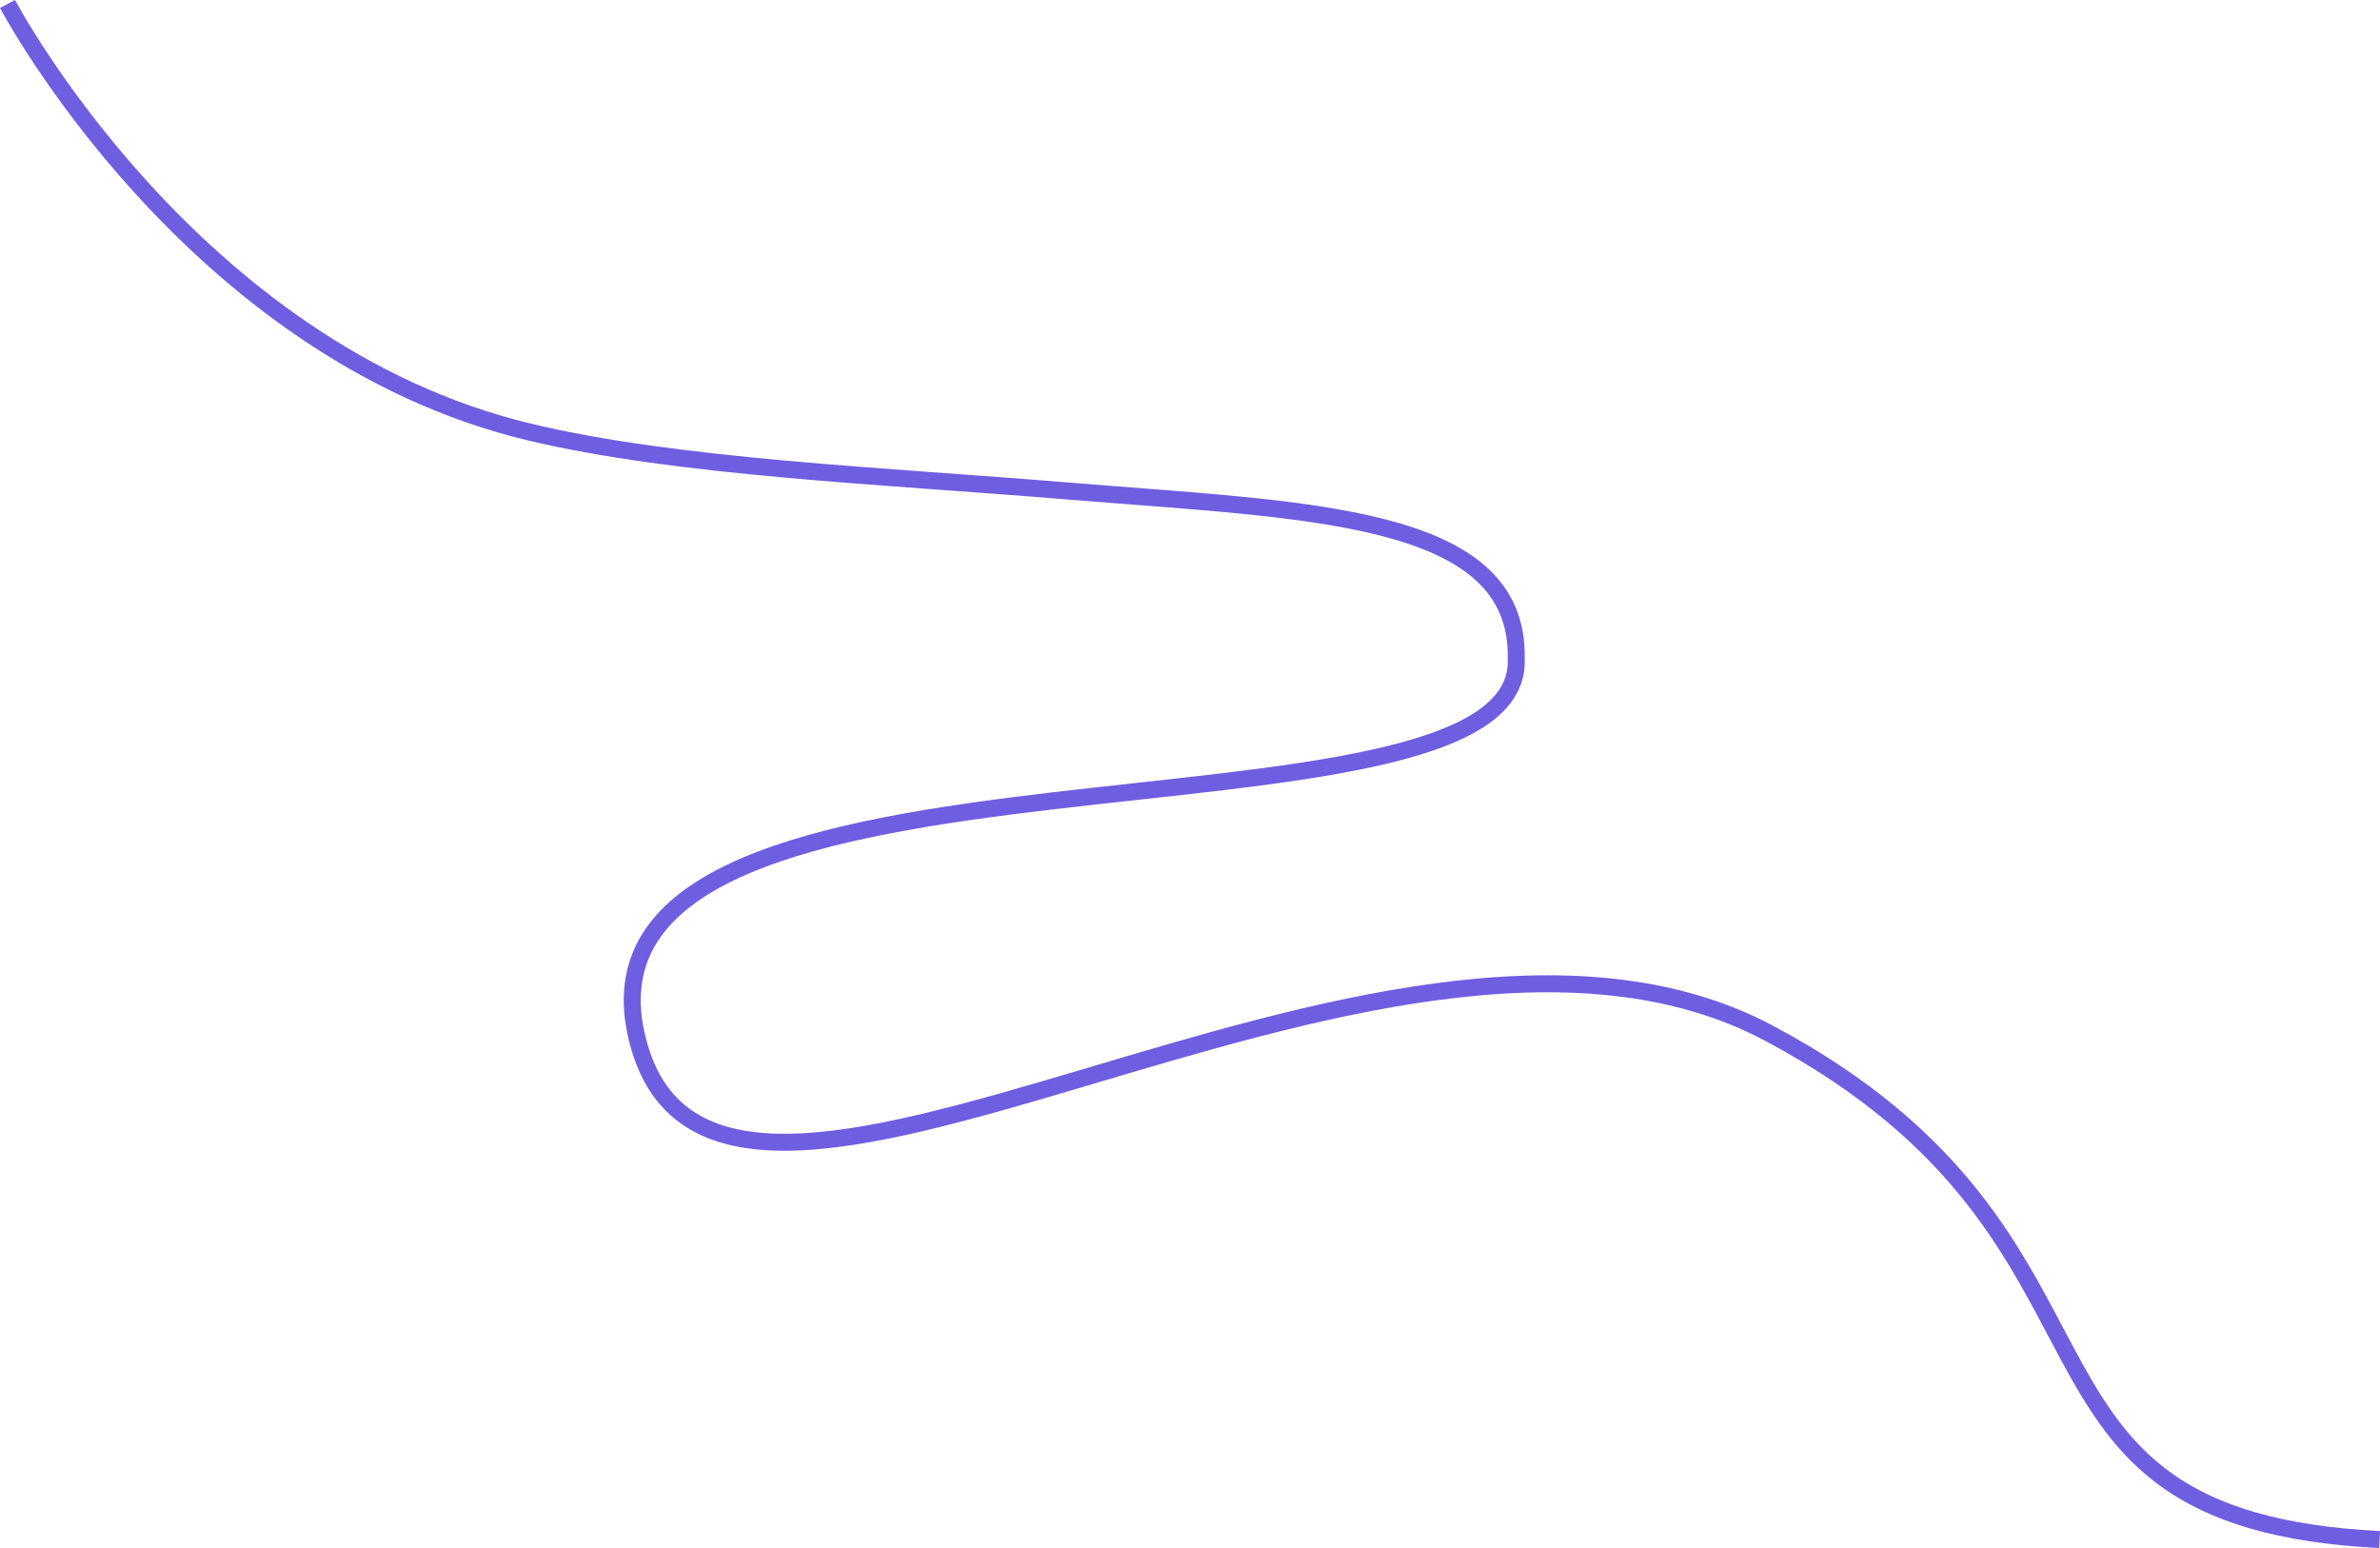 <svg xmlns="http://www.w3.org/2000/svg" width="980.543" height="637.77" viewBox="0 0 980.543 637.77">
  <path id="Trazado_5884" data-name="Trazado 5884" d="M-6864.257-21259.719s75.3,142.871,214.934,176.336c61.161,14.658,145.95,18.025,222.126,24.324,98.112,8.113,185.7,8.912,184.508,68.926,4.2,85.17-392.116,19.824-362.62,154.6s306.085-85.994,467.063,0,84.2,199.965,251.259,208.455" transform="translate(6867.353 21261.352)" fill="none" stroke="#6e5ee0" stroke-width="7"/>
</svg>
